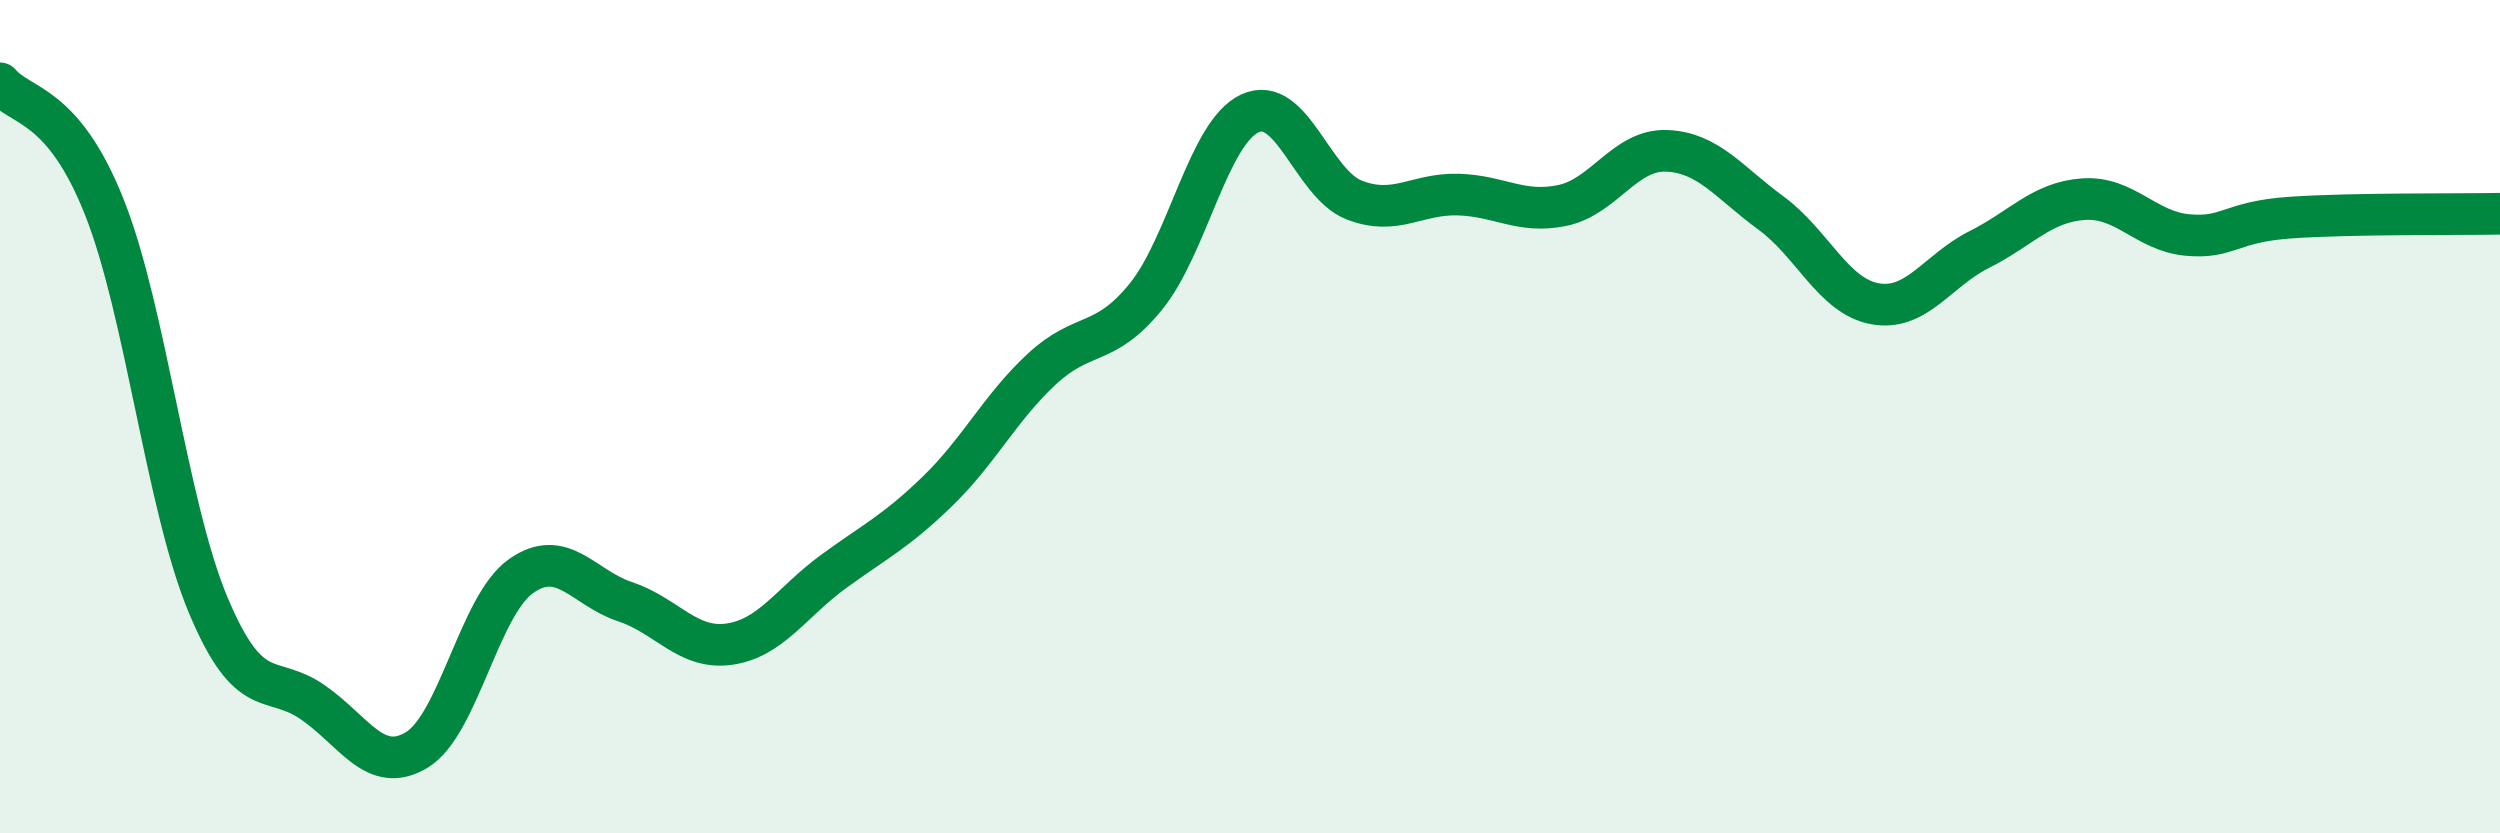 
    <svg width="60" height="20" viewBox="0 0 60 20" xmlns="http://www.w3.org/2000/svg">
      <path
        d="M 0,2 C 0.5,2.59 1.5,2.45 2.5,4.96 C 3.5,7.47 4,12.15 5,14.53 C 6,16.91 6.5,16.16 7.5,16.85 C 8.5,17.54 9,18.6 10,18 C 11,17.4 11.5,14.54 12.5,13.83 C 13.5,13.12 14,14.11 15,14.44 C 16,14.77 16.5,15.6 17.5,15.46 C 18.5,15.32 19,14.45 20,13.72 C 21,12.99 21.5,12.76 22.5,11.79 C 23.5,10.82 24,9.79 25,8.86 C 26,7.93 26.5,8.35 27.5,7.12 C 28.5,5.89 29,3.18 30,2.72 C 31,2.26 31.5,4.41 32.5,4.8 C 33.5,5.19 34,4.64 35,4.67 C 36,4.7 36.5,5.14 37.5,4.93 C 38.5,4.72 39,3.58 40,3.62 C 41,3.66 41.5,4.38 42.5,5.11 C 43.5,5.84 44,7.11 45,7.29 C 46,7.47 46.5,6.49 47.5,5.99 C 48.5,5.49 49,4.85 50,4.78 C 51,4.71 51.5,5.55 52.5,5.64 C 53.5,5.73 53.5,5.32 55,5.22 C 56.5,5.12 59,5.15 60,5.13L60 20L0 20Z"
        fill="#008740"
        opacity="0.1"
        stroke-linecap="round"
        stroke-linejoin="round"
      />
      <path
        d="M 0,2 C 0.5,2.59 1.5,2.45 2.5,4.96 C 3.5,7.47 4,12.15 5,14.53 C 6,16.91 6.5,16.16 7.5,16.85 C 8.5,17.54 9,18.6 10,18 C 11,17.4 11.5,14.54 12.5,13.83 C 13.5,13.12 14,14.11 15,14.44 C 16,14.77 16.5,15.6 17.5,15.46 C 18.5,15.32 19,14.45 20,13.72 C 21,12.99 21.5,12.76 22.5,11.79 C 23.5,10.82 24,9.79 25,8.86 C 26,7.93 26.5,8.35 27.5,7.12 C 28.5,5.89 29,3.18 30,2.72 C 31,2.26 31.5,4.41 32.5,4.8 C 33.5,5.19 34,4.64 35,4.67 C 36,4.7 36.5,5.14 37.5,4.93 C 38.5,4.72 39,3.58 40,3.62 C 41,3.66 41.5,4.38 42.5,5.11 C 43.5,5.84 44,7.11 45,7.29 C 46,7.47 46.5,6.49 47.5,5.99 C 48.5,5.49 49,4.85 50,4.78 C 51,4.71 51.5,5.55 52.5,5.64 C 53.5,5.73 53.5,5.32 55,5.22 C 56.5,5.12 59,5.15 60,5.13"
        stroke="#008740"
        stroke-width="1"
        fill="none"
        stroke-linecap="round"
        stroke-linejoin="round"
      />
    </svg>
  